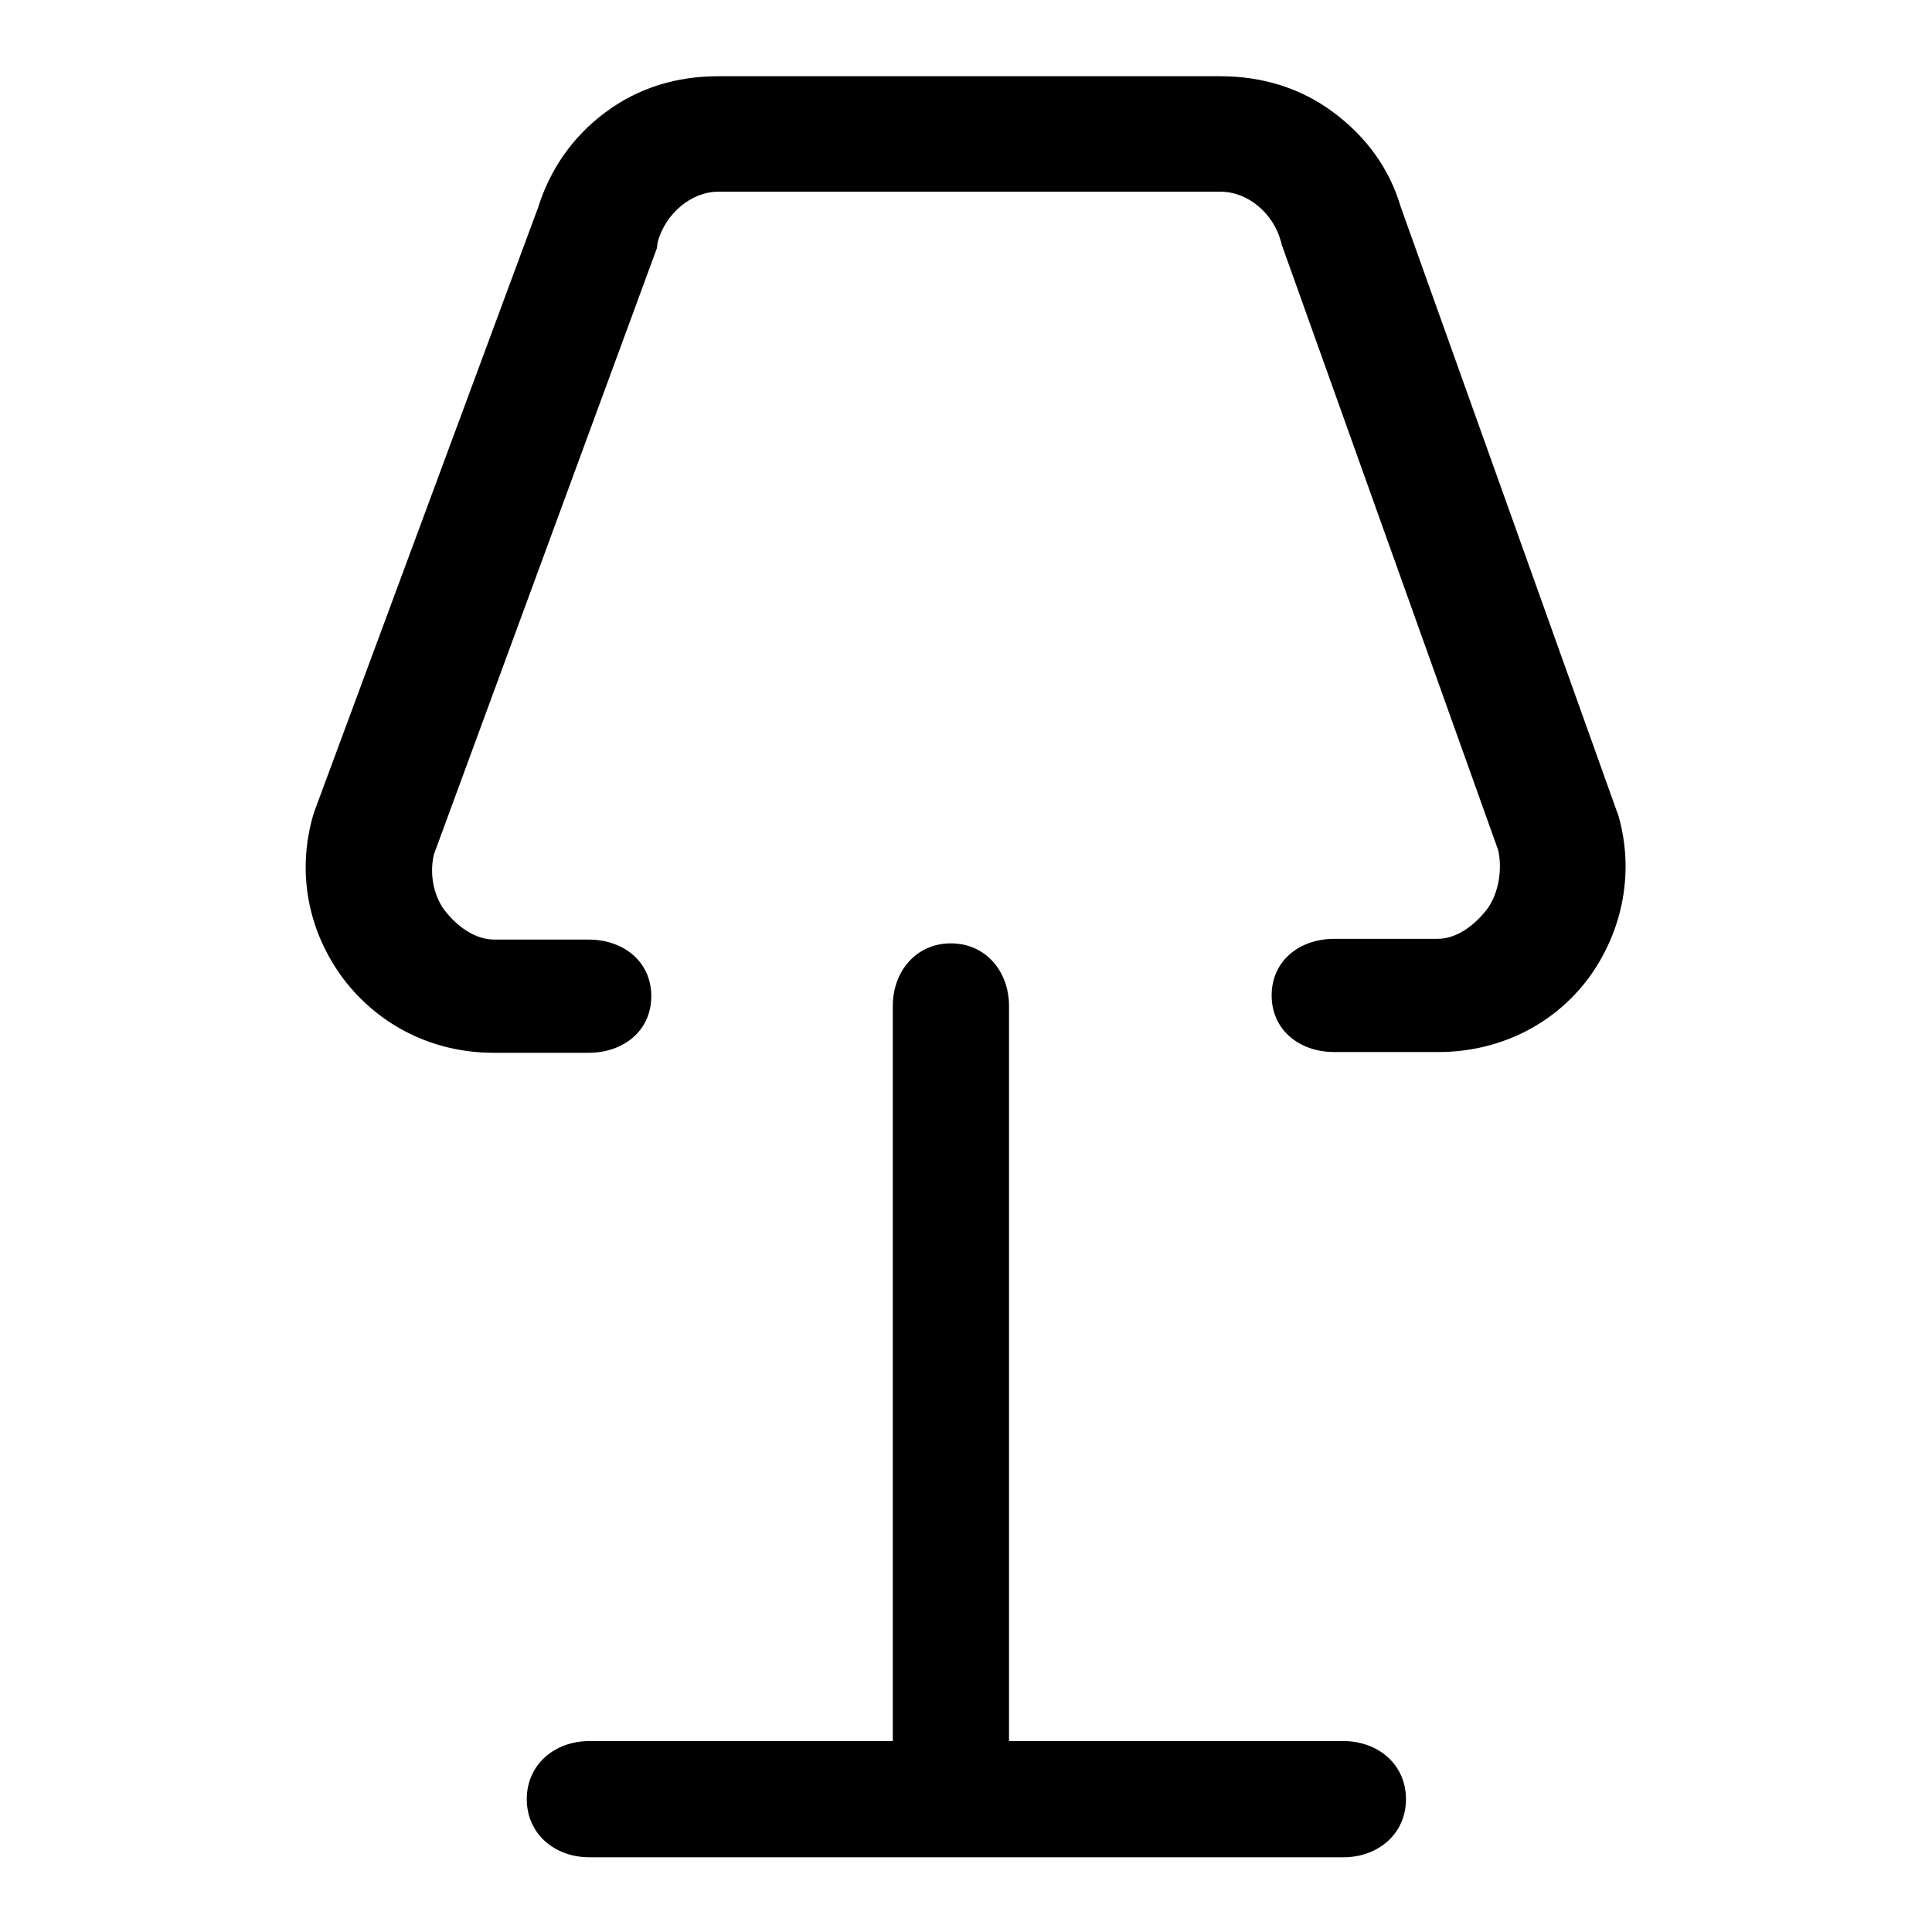 <?xml version="1.0" encoding="utf-8"?>
<!-- Svg Vector Icons : http://www.onlinewebfonts.com/icon -->
<!DOCTYPE svg PUBLIC "-//W3C//DTD SVG 1.1//EN" "http://www.w3.org/Graphics/SVG/1.1/DTD/svg11.dtd">
<svg version="1.1" xmlns="http://www.w3.org/2000/svg" xmlns:xlink="http://www.w3.org/1999/xlink" x="0px" y="0px" viewBox="0 0 256 256" enable-background="new 0 0 256 256" xml:space="preserve">
<g> <path fill="#000000" d="M214.4,107.9c-0.1-0.2-0.1-0.3-0.2-0.5l-28.6-80c-1.5-5.1-4.6-9.3-8.9-12.5c-4.4-3.3-9.6-4.8-15-4.8H95.2 c-5.5,0-10.6,1.5-15,4.8c-4.3,3.2-7.3,7.5-8.9,12.6l-29.6,79.9c-0.1,0.2-0.1,0.4-0.2,0.6c-2.2,7.6-0.7,15.4,4,21.7 c4.8,6.3,12,9.8,19.9,9.8h12.6c4.6,0,8.3-2.9,8.3-7.5c0-4.6-3.7-7.5-8.3-7.5H65.5c-2.6,0-5-1.8-6.6-3.9c-1.5-2-2-4.9-1.4-7.4L87,33 c0.1-0.2,0.1-0.9,0.2-1.1c1-3.5,4.3-6.5,8-6.5h66.5c3.7,0,7,2.9,8,6.5c0.1,0.2,0.1,0.6,0.2,0.7l28.6,80c0.6,2.5,0.1,5.7-1.4,7.8 c-1.6,2.1-4,4-6.6,4h-13.7c-4.6,0-8.3,2.9-8.3,7.5c0,4.6,3.7,7.5,8.3,7.5h13.8c7.9,0,15.2-3.5,19.9-9.8 C215.1,123.3,216.6,115.4,214.4,107.9z M178,230.7h-44.3v-97.4c0-4.6-3.1-8.3-7.7-8.3c-4.6,0-7.7,3.7-7.7,8.3v97.4H78.1 c-4.6,0-8.3,3.1-8.3,7.7c0,4.6,3.7,7.7,8.3,7.7H178c4.6,0,8.3-3.1,8.3-7.7C186.3,233.8,182.6,230.7,178,230.7z"/></g>
</svg>